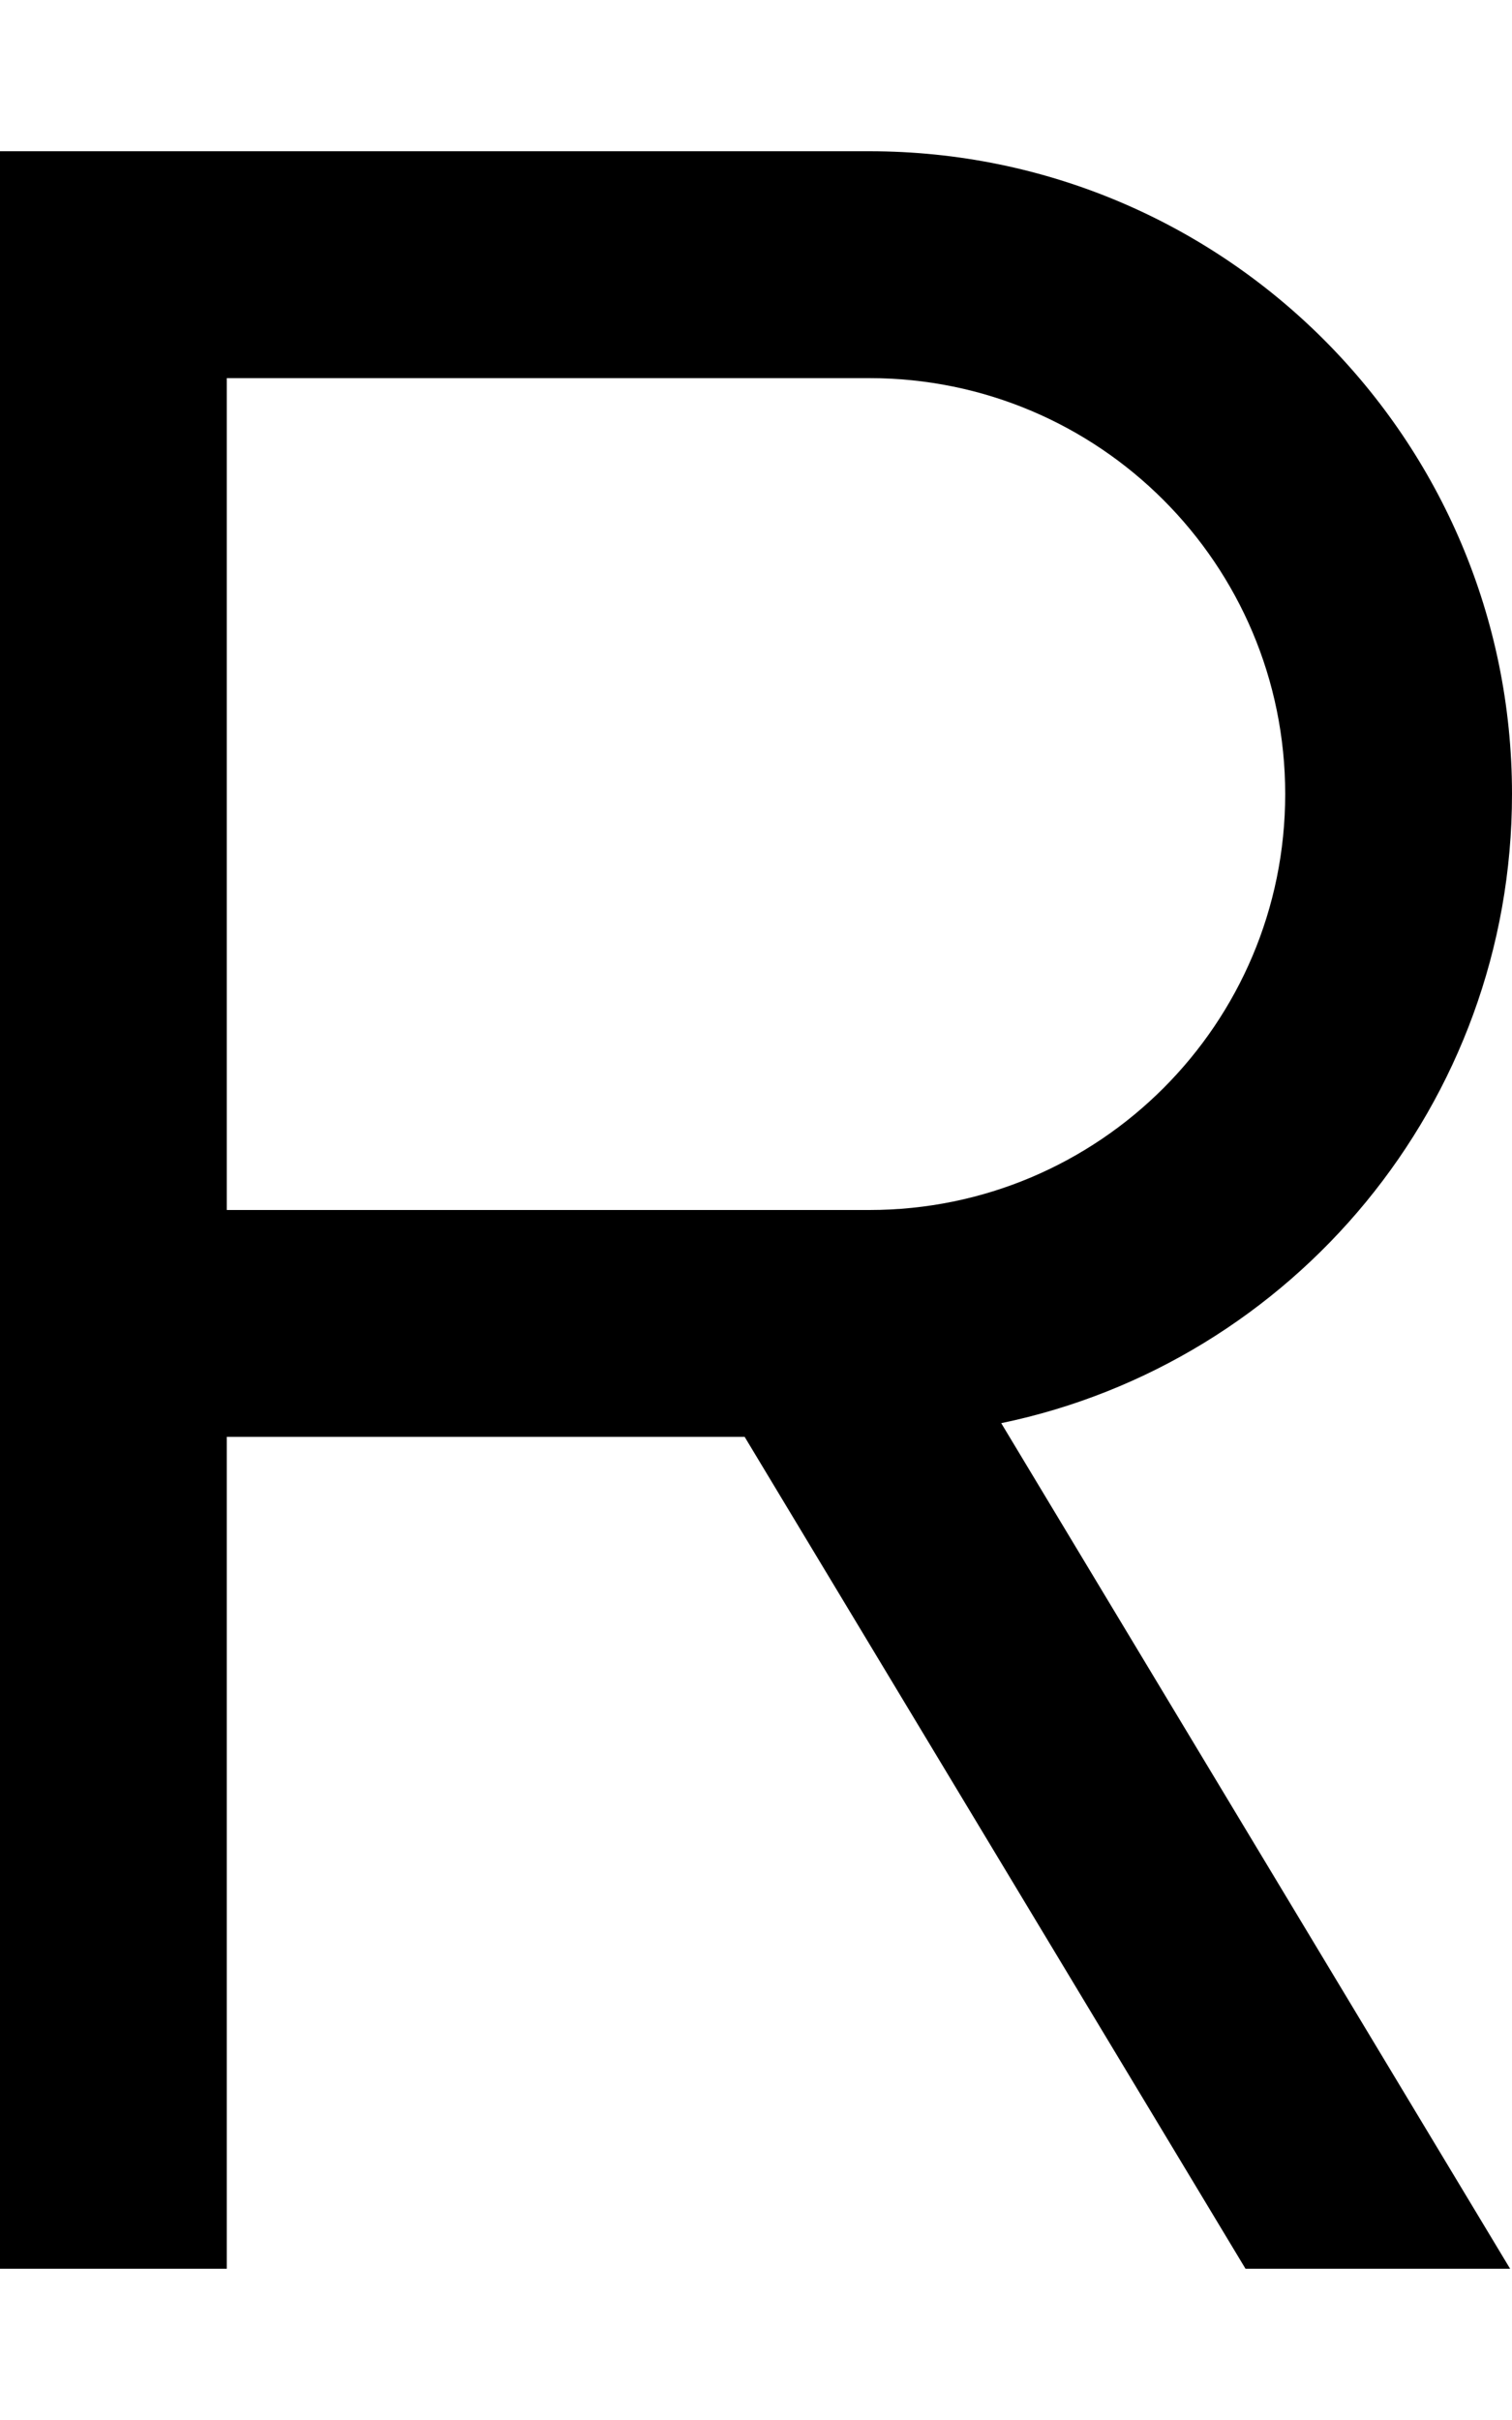<svg xmlns="http://www.w3.org/2000/svg" viewBox="0 0 320 512"><!--! Font Awesome Pro 6.6.0 by @fontawesome - https://fontawesome.com License - https://fontawesome.com/license (Commercial License) Copyright 2024 Fonticons, Inc. --><path d="M24 32L0 32 0 56 0 280 0 456l0 24 48 0 0-24 0-152 109.6 0L263.6 480l56 0L211.9 301.1C273.6 288.3 320 233.5 320 168c0-75.1-60.9-136-136-136L24 32zM176 256L48 256 48 80l136 0c48.6 0 88 39.4 88 88s-39.4 88-88 88l-8 0z"/></svg>